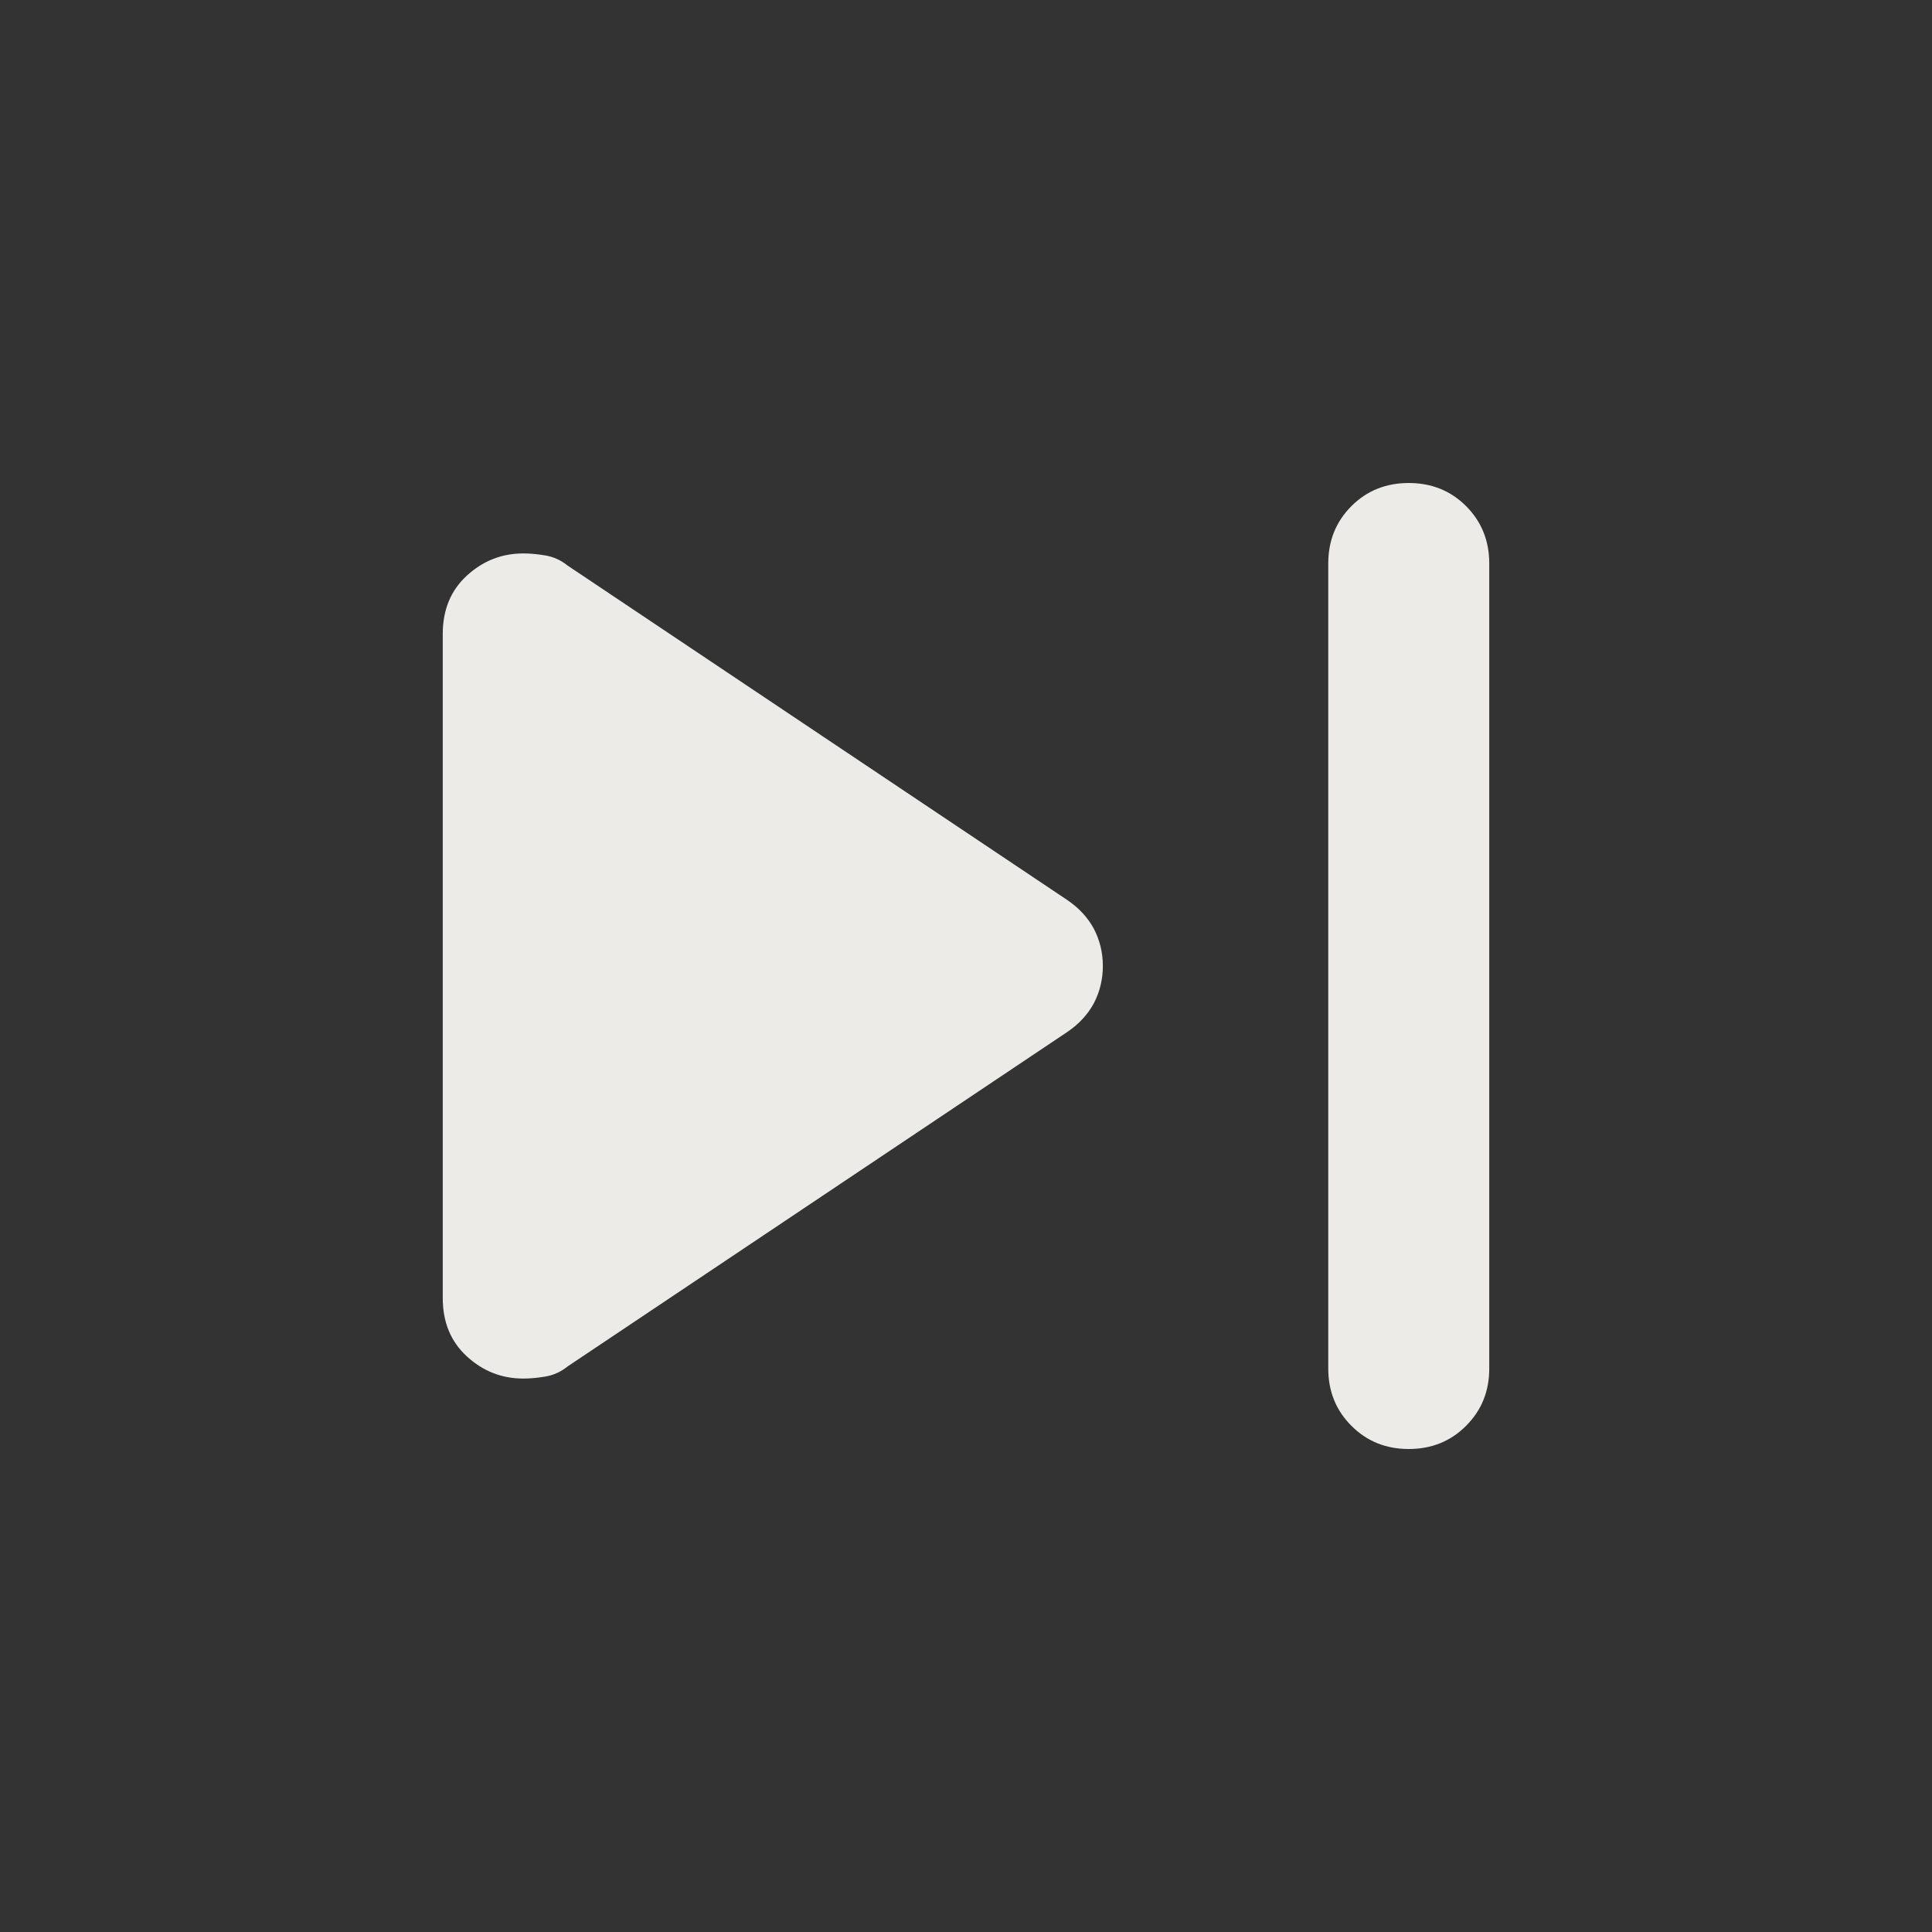 <svg width="24" height="24" viewBox="0 0 24 24" fill="none" xmlns="http://www.w3.org/2000/svg">
<rect x="0" y="0" width="24" height="24" fill="#333333" stroke="none"/>
<mask id="mask0_918_34" style="mask-type:alpha" maskUnits="userSpaceOnUse" x="0" y="0" width="24" height="24">
<rect width="24" height="24" fill="#D9D9D9"/>
</mask>
<g mask="url(#mask0_918_34)">
<path d="M16.5 17V7C16.5 6.717 16.596 6.479 16.788 6.287C16.979 6.096 17.217 6 17.5 6C17.783 6 18.021 6.096 18.212 6.287C18.404 6.479 18.5 6.717 18.5 7V17C18.5 17.283 18.404 17.521 18.212 17.712C18.021 17.904 17.783 18 17.5 18C17.217 18 16.979 17.904 16.788 17.712C16.596 17.521 16.5 17.283 16.5 17ZM5.5 16.125V7.875C5.5 7.575 5.6 7.333 5.8 7.15C6 6.967 6.233 6.875 6.5 6.875C6.583 6.875 6.675 6.883 6.775 6.9C6.875 6.917 6.967 6.958 7.05 7.025L13.25 11.175C13.4 11.275 13.512 11.396 13.588 11.537C13.662 11.679 13.7 11.833 13.7 12C13.7 12.167 13.662 12.321 13.588 12.463C13.512 12.604 13.4 12.725 13.25 12.825L7.05 16.975C6.967 17.042 6.875 17.083 6.775 17.1C6.675 17.117 6.583 17.125 6.5 17.125C6.233 17.125 6 17.033 5.8 16.85C5.6 16.667 5.5 16.425 5.5 16.125Z" fill="#EDEBE8"/>
</g>
</svg>
